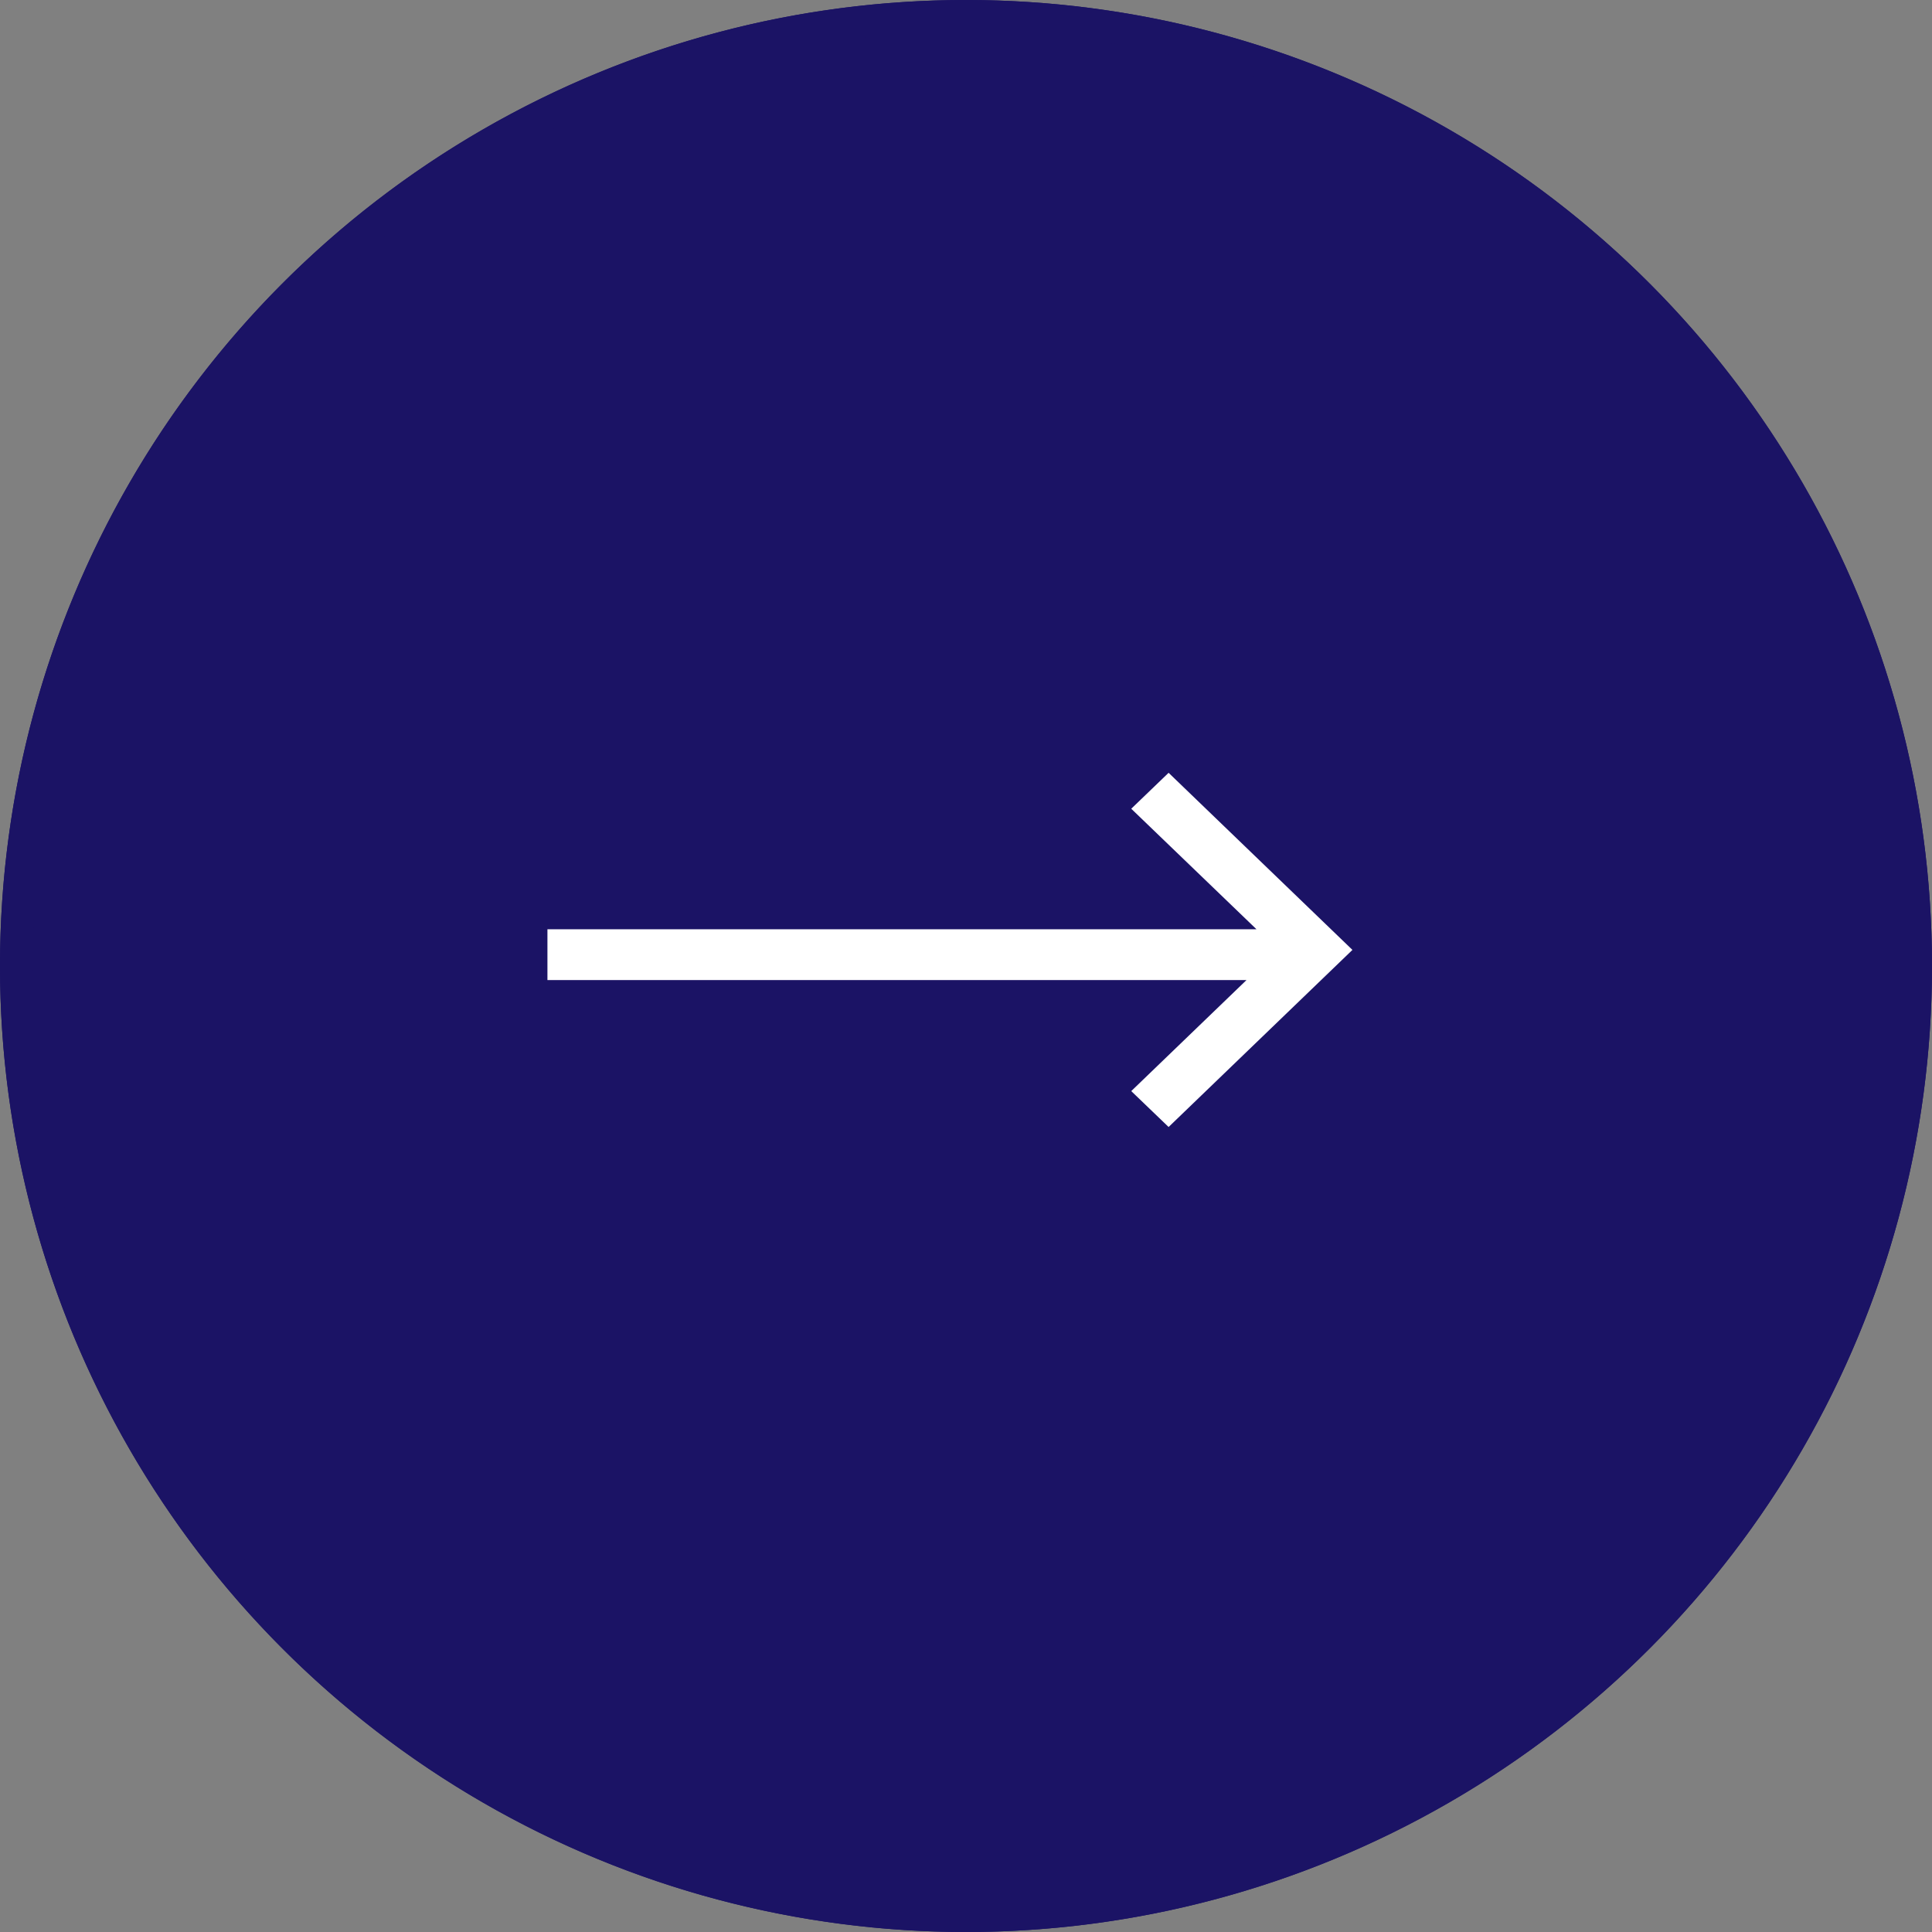 <svg xmlns="http://www.w3.org/2000/svg" xmlns:xlink="http://www.w3.org/1999/xlink" width="60" height="60" viewBox="0 0 60 60"><rect x="0" y="0" width="60" height="60" fill="#808080" stroke="none"/><defs><clipPath id="a"><circle cx="30" cy="30" r="30" transform="translate(0.021 0.022)" fill="#9b0f0f" stroke="#1b1365" stroke-width="1"/></clipPath><clipPath id="b"><rect width="26" height="11" transform="translate(-0.486 -0.181)" fill="#fff"/></clipPath></defs><g transform="translate(-0.021 -0.022)"><circle cx="30" cy="30" r="30" transform="translate(0.021 0.022)" fill="#1b1365"/><path d="M30,1A29.008,29.008,0,0,0,18.712,56.721,29.008,29.008,0,0,0,41.288,3.279,28.818,28.818,0,0,0,30,1m0-1A30,30,0,1,1,0,30,30,30,0,0,1,30,0Z" transform="translate(0.021 0.022)" fill="#1b1365"/><g transform="translate(0 0)" clip-path="url(#a)"><g transform="translate(17.508 24.203)" clip-path="url(#b)"><path d="M18.131,9.885l3.579-3.448H0V4.859H22.02L18.131,1.116,19.291,0,25,5.5,19.291,11Z" transform="translate(-0.486 -0.181)" fill="#fff"/></g></g></g></svg>